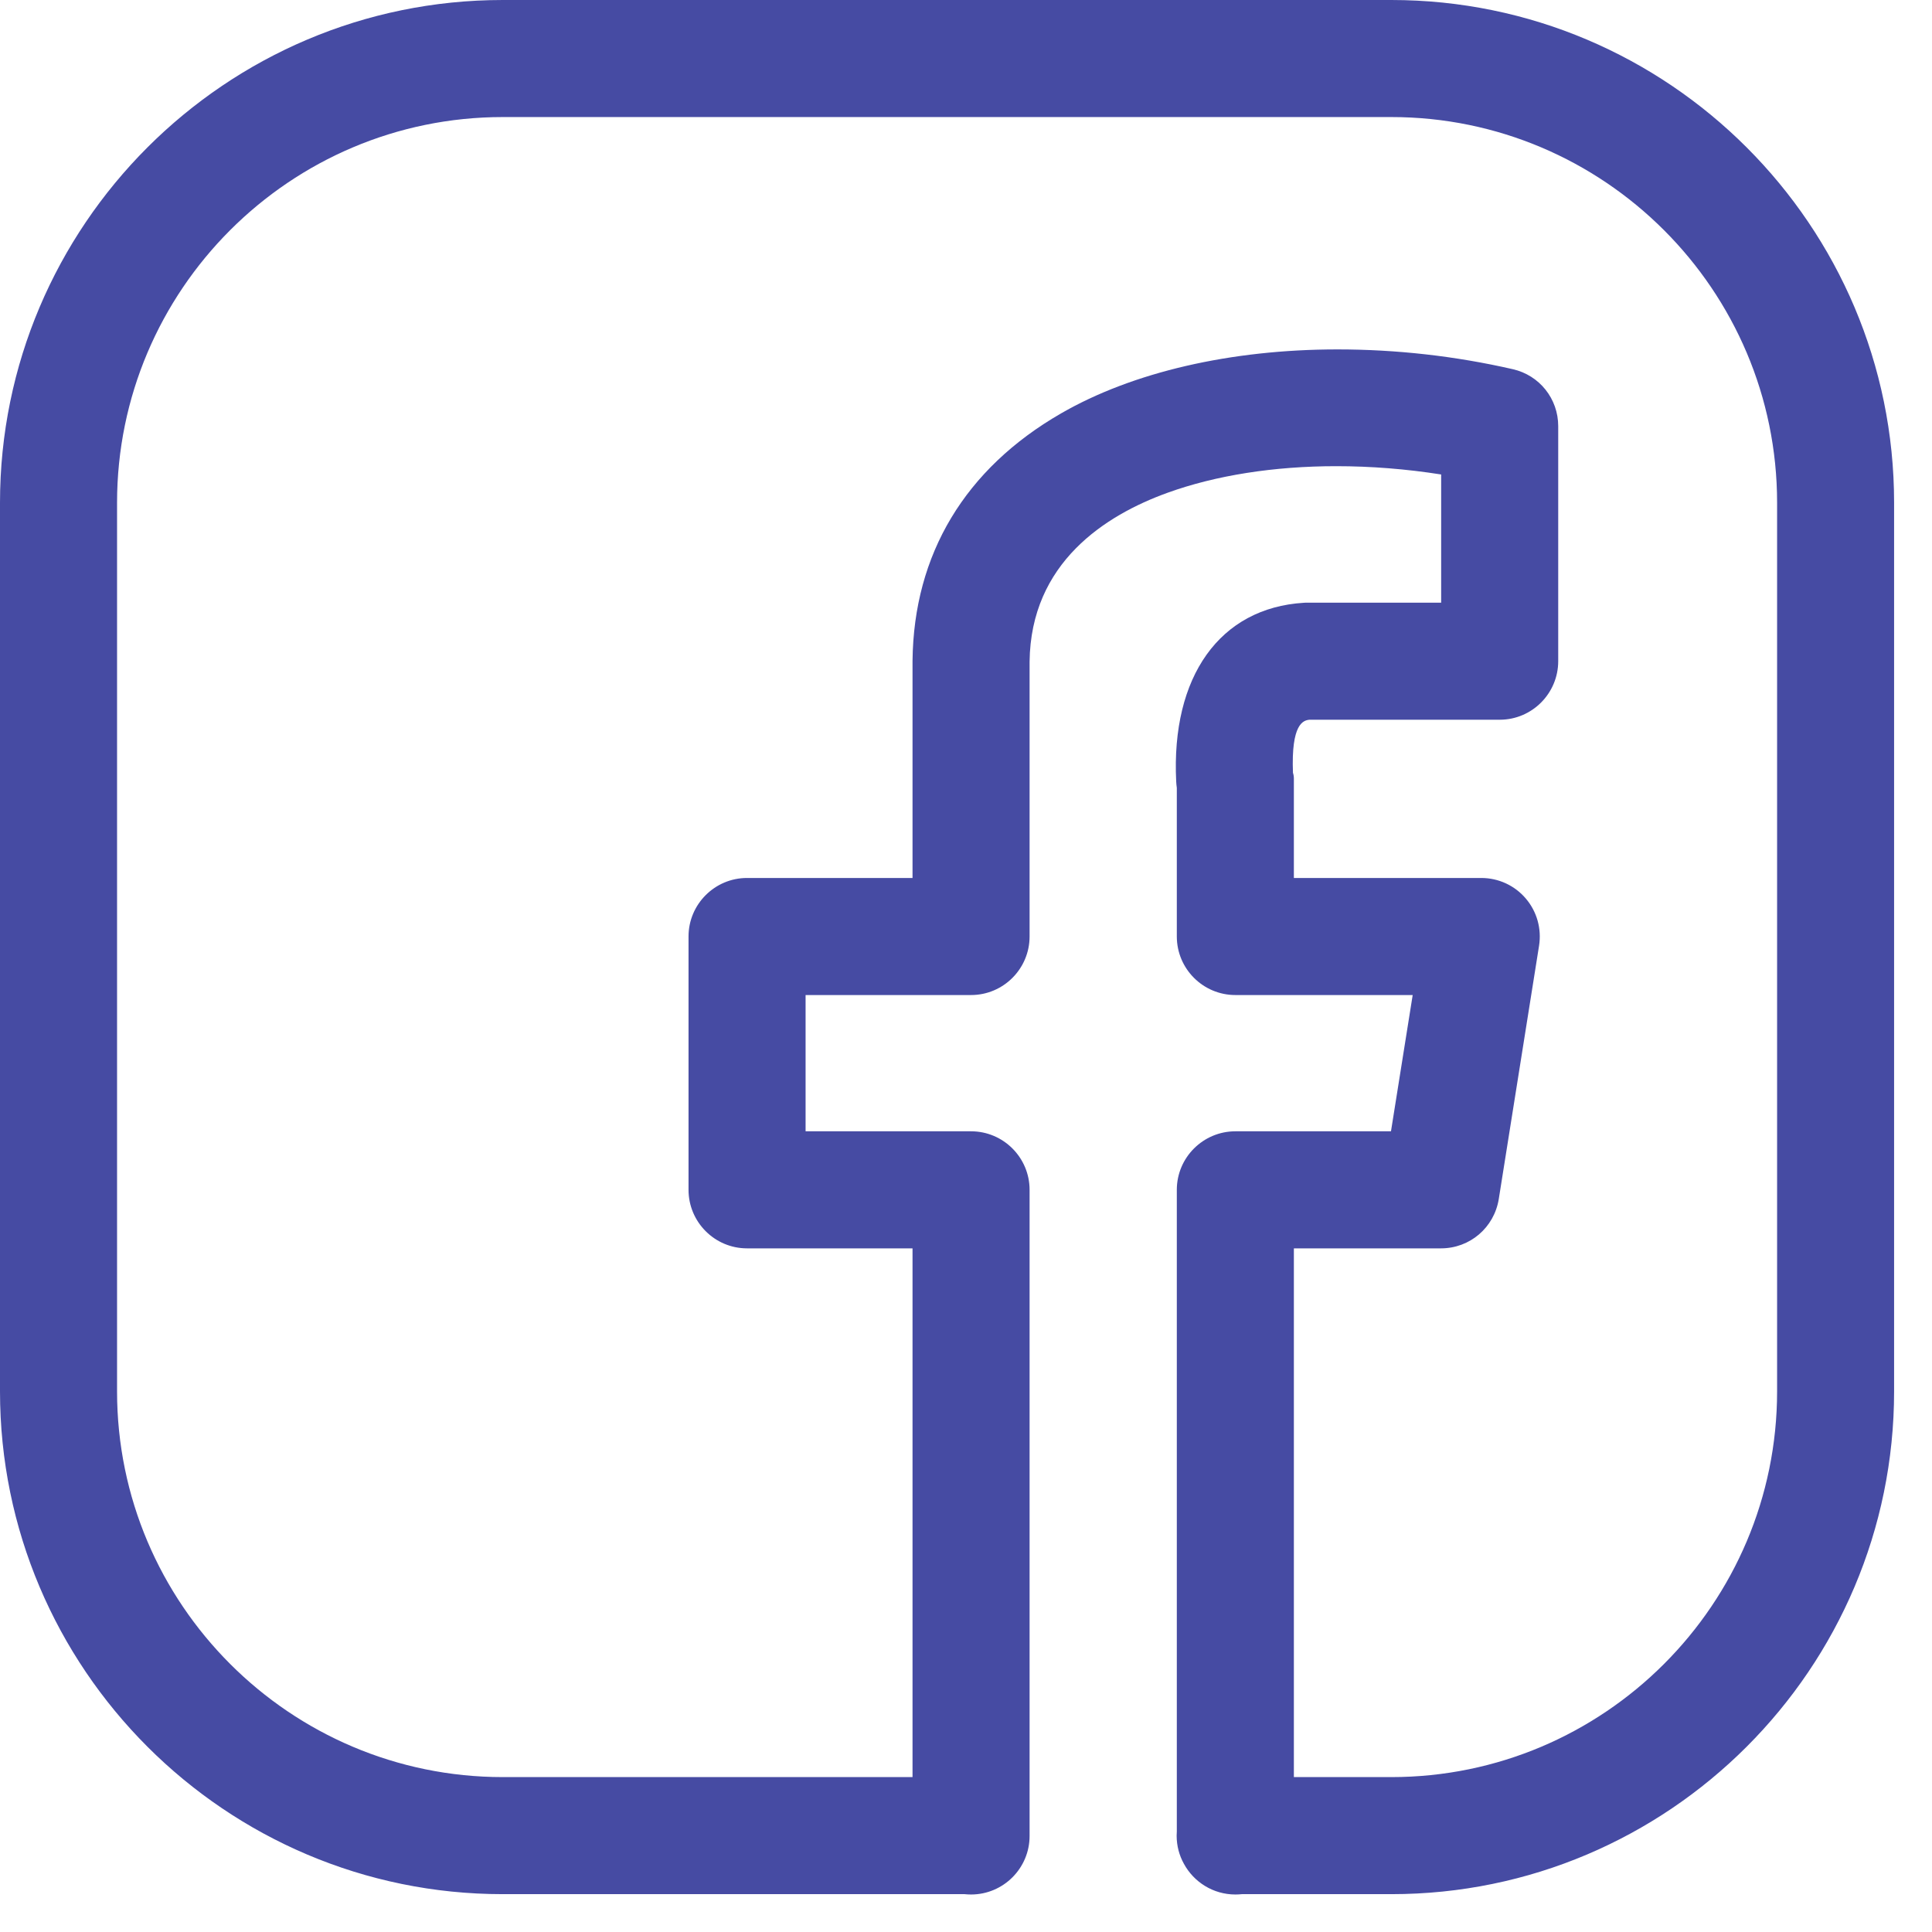 <svg width="34" height="34" viewBox="0 0 34 34" fill="none" xmlns="http://www.w3.org/2000/svg">
<path id="Vector" fill-rule="evenodd" clip-rule="evenodd" d="M24.485 0H8.848C3.969 0 0 3.969 0 8.848V24.485C0 29.364 3.969 33.334 8.848 33.334H16.975C17.013 33.338 17.051 33.34 17.089 33.34C17.657 33.34 18.119 32.878 18.119 32.31V20.939C18.119 20.371 17.657 19.909 17.089 19.909H14.177V17.511H17.089C17.657 17.511 18.119 17.049 18.119 16.48V11.644C18.139 9.904 19.451 9.067 20.549 8.671C21.397 8.365 22.422 8.204 23.514 8.204C24.125 8.204 24.745 8.253 25.362 8.35V10.606H23.008C22.985 10.606 22.965 10.606 22.945 10.608C21.469 10.698 20.608 11.903 20.699 13.752C20.701 13.788 20.704 13.826 20.71 13.865V16.48C20.71 17.049 21.172 17.511 21.741 17.511H24.861L24.479 19.909H21.741C21.173 19.909 20.71 20.371 20.71 20.939V32.231C20.709 32.255 20.707 32.279 20.707 32.304C20.707 32.484 20.753 32.653 20.835 32.8C21.009 33.121 21.35 33.34 21.741 33.34C21.779 33.34 21.817 33.338 21.854 33.334H24.485C29.364 33.334 33.333 29.364 33.333 24.485V8.848C33.333 3.969 29.364 0 24.485 0ZM24.485 31.274H22.77V21.969H25.359C25.867 21.969 26.294 21.605 26.376 21.101L27.085 16.642C27.132 16.344 27.047 16.042 26.852 15.813C26.657 15.583 26.371 15.451 26.068 15.451H22.77V13.703C22.77 13.667 22.765 13.633 22.754 13.6C22.72 12.733 22.937 12.677 23.045 12.666H26.393C26.96 12.666 27.422 12.204 27.422 11.635V7.5C27.422 7.017 27.093 6.604 26.622 6.497C25.613 6.266 24.576 6.149 23.538 6.149C21.659 6.149 19.931 6.549 18.673 7.275C16.983 8.249 16.079 9.753 16.059 11.628V15.451H13.146C12.579 15.451 12.117 15.913 12.117 16.48V20.939C12.117 21.507 12.579 21.969 13.146 21.969H16.059V31.274H8.848C5.105 31.274 2.06 28.228 2.06 24.485V8.848C2.06 5.105 5.105 2.06 8.848 2.06H24.485C28.229 2.06 31.274 5.105 31.274 8.848V24.485C31.274 28.229 28.229 31.274 24.485 31.274Z" fill="#464BA3"/>
</svg>
